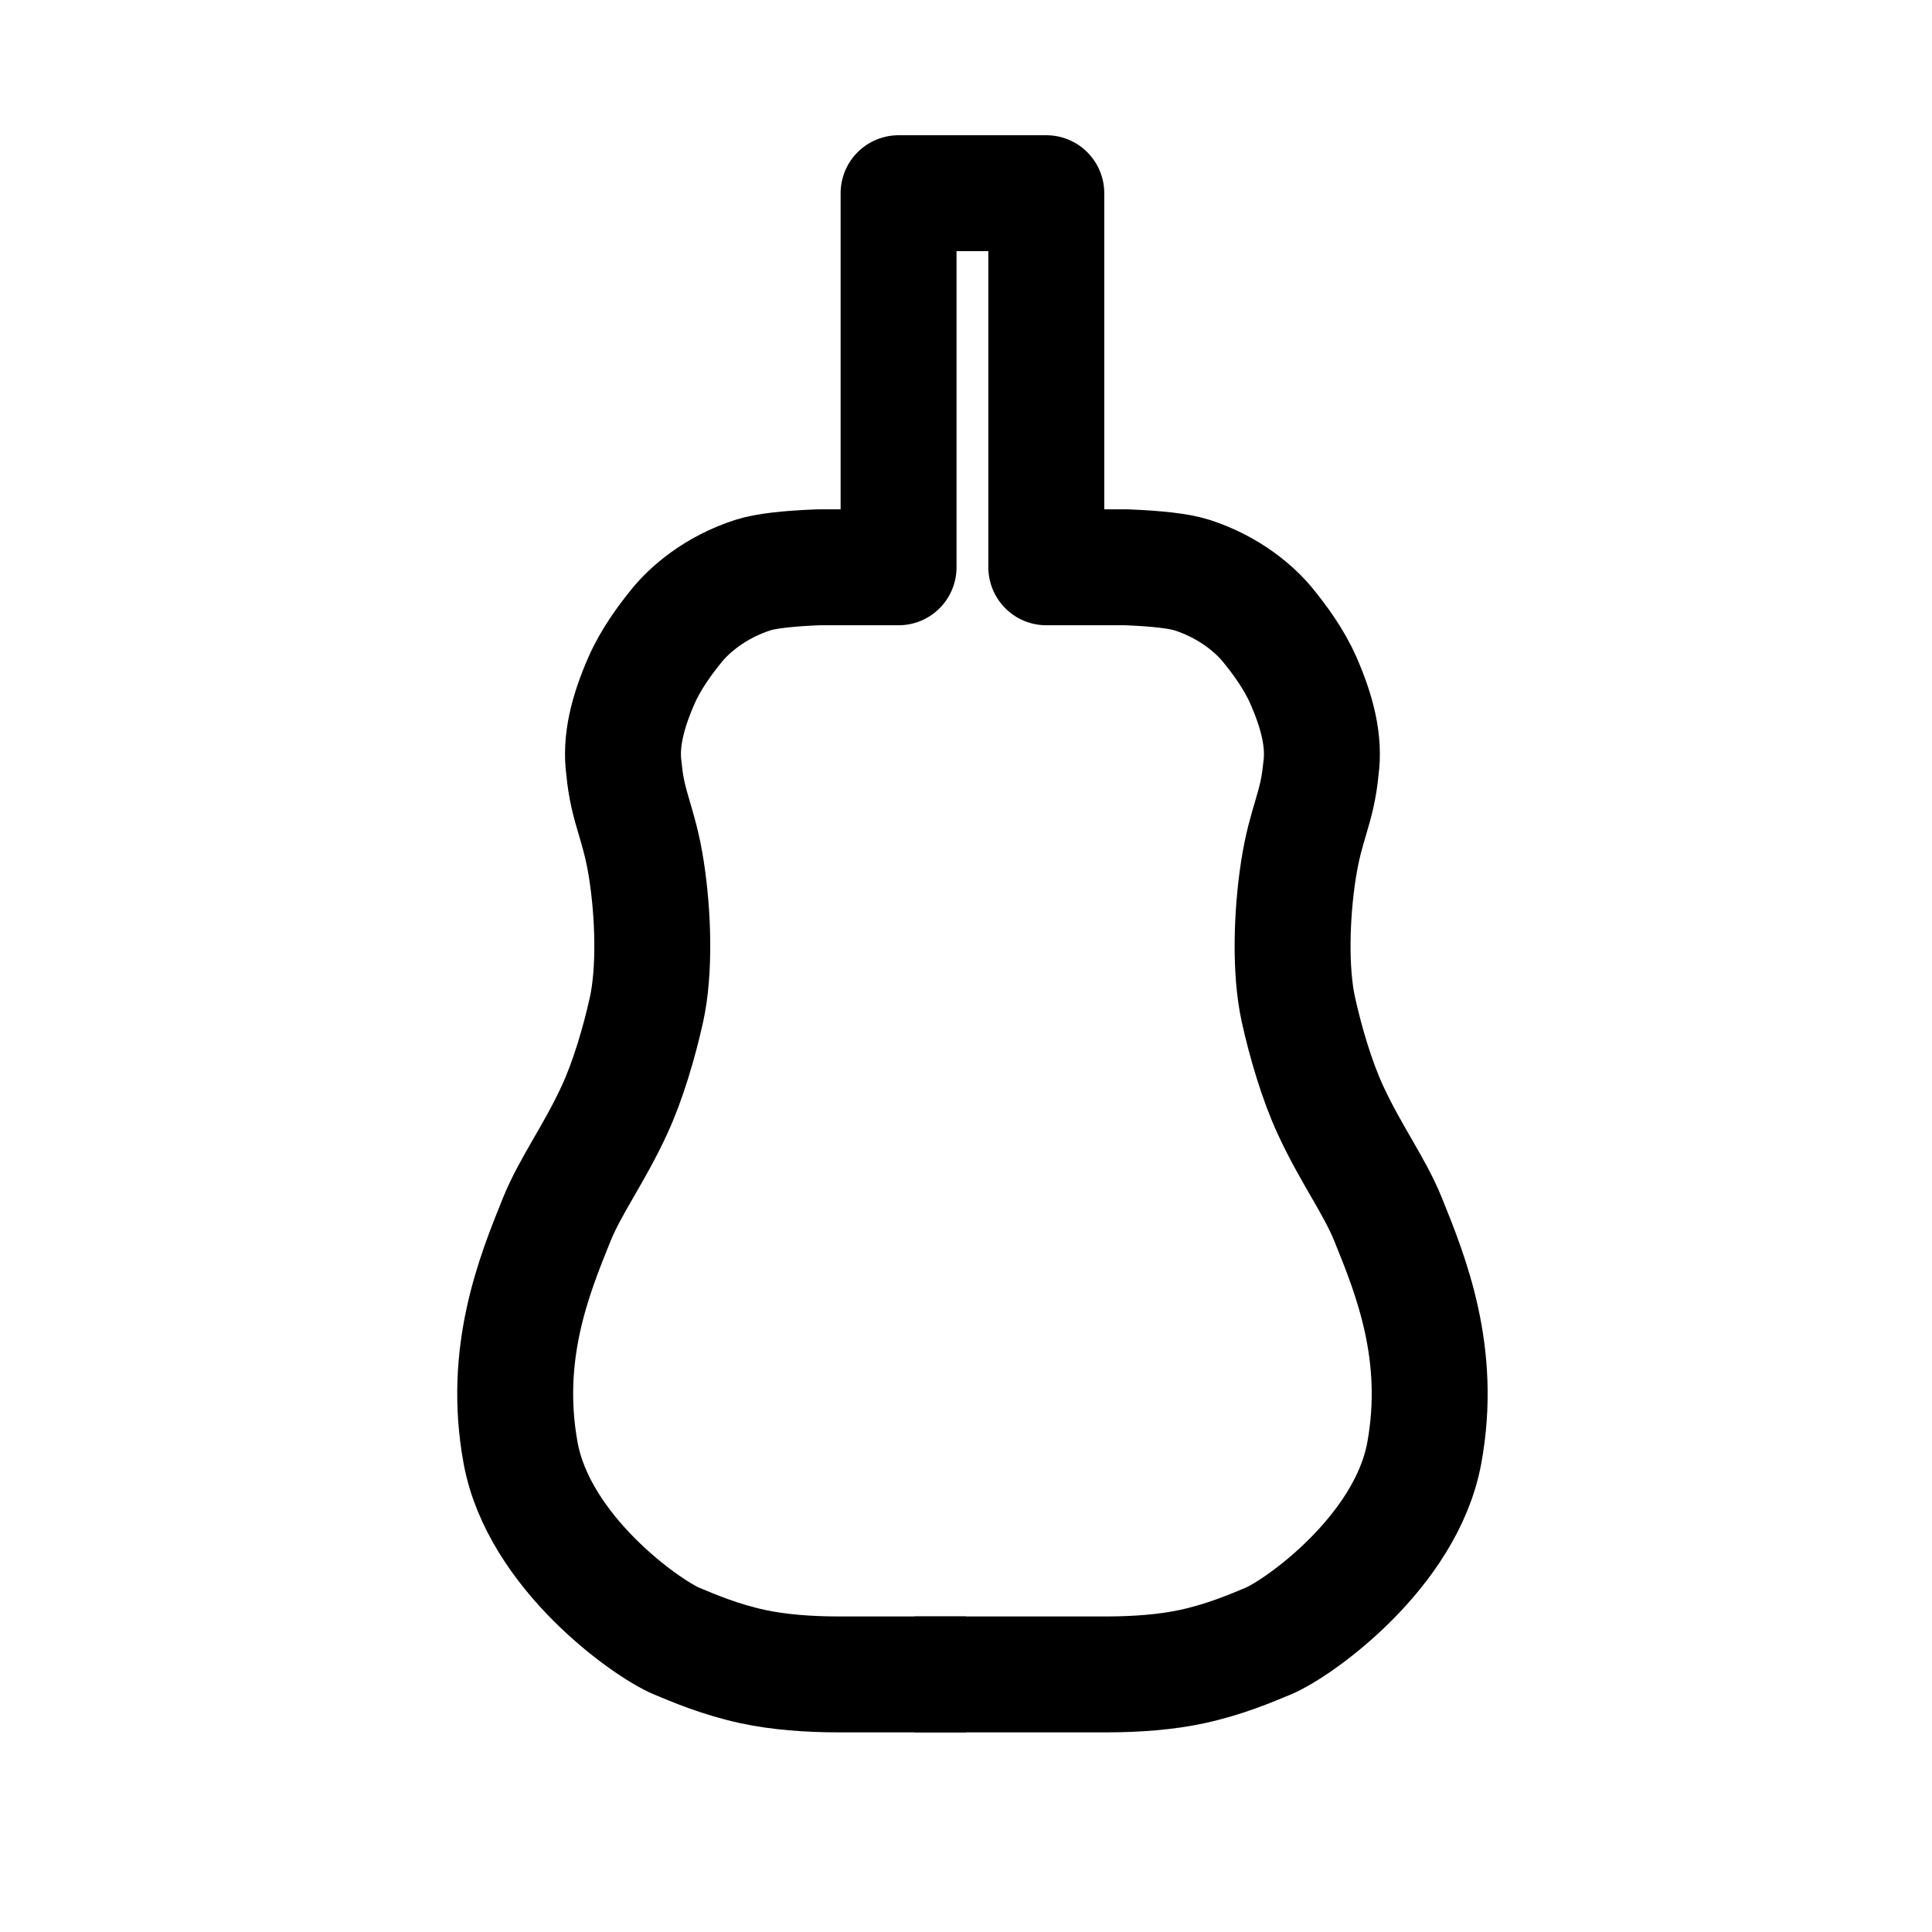 <svg xmlns:xlink="http://www.w3.org/1999/xlink" xmlns="http://www.w3.org/2000/svg" version="1.1" viewBox="0 0 30 30" height="30px" width="30px">
    <title>icon_hummingbird</title>
    <g stroke-linejoin="round" fill-rule="evenodd" fill="none" stroke-width="1" stroke="none" id="icon_hummingbird">
        <g stroke-width="1.8" stroke="#000000" transform="translate(8, 3)" id="Group-4">
            <path id="Path-16" d="M7,0 L5.953,0 L5.953,5.809 L4.707,5.809 C4.224,5.828 3.885,5.868 3.691,5.93 C3.097,6.121 2.701,6.475 2.51,6.711 C2.334,6.927 2.107,7.232 1.96,7.568 C1.747,8.054 1.629,8.512 1.689,8.937 C1.747,9.561 1.924,9.771 2.038,10.509 C2.144,11.192 2.173,12.07 2.038,12.68 C1.925,13.19 1.75,13.784 1.54,14.237 C1.227,14.917 0.855,15.416 0.645,15.937 C0.294,16.805 -0.199,18.019 0.084,19.562 C0.367,21.104 2.043,22.291 2.51,22.484 C2.772,22.593 3.182,22.769 3.691,22.879 C4.089,22.965 4.554,23 5.015,23 C5.715,23 6.377,23 7,23"></path>
            <path transform="translate(10.2, 11.5) scale(-1, 1) translate(-10.2, -11.5)" id="Path-16-Copy" d="M14.2,0 L12.153,0 L12.153,5.809 L10.907,5.809 C10.424,5.828 10.085,5.868 9.891,5.93 C9.297,6.121 8.901,6.475 8.71,6.711 C8.534,6.927 8.307,7.232 8.16,7.568 C7.947,8.054 7.829,8.512 7.889,8.937 C7.947,9.561 8.124,9.771 8.238,10.509 C8.344,11.192 8.373,12.07 8.238,12.68 C8.125,13.19 7.95,13.784 7.74,14.237 C7.427,14.917 7.055,15.416 6.845,15.937 C6.494,16.805 6.001,18.019 6.284,19.562 C6.567,21.104 8.243,22.291 8.71,22.484 C8.972,22.593 9.382,22.769 9.891,22.879 C10.289,22.965 10.754,23 11.215,23 C11.915,23 12.911,23 14.2,23"></path>
        </g>
    </g>
</svg>